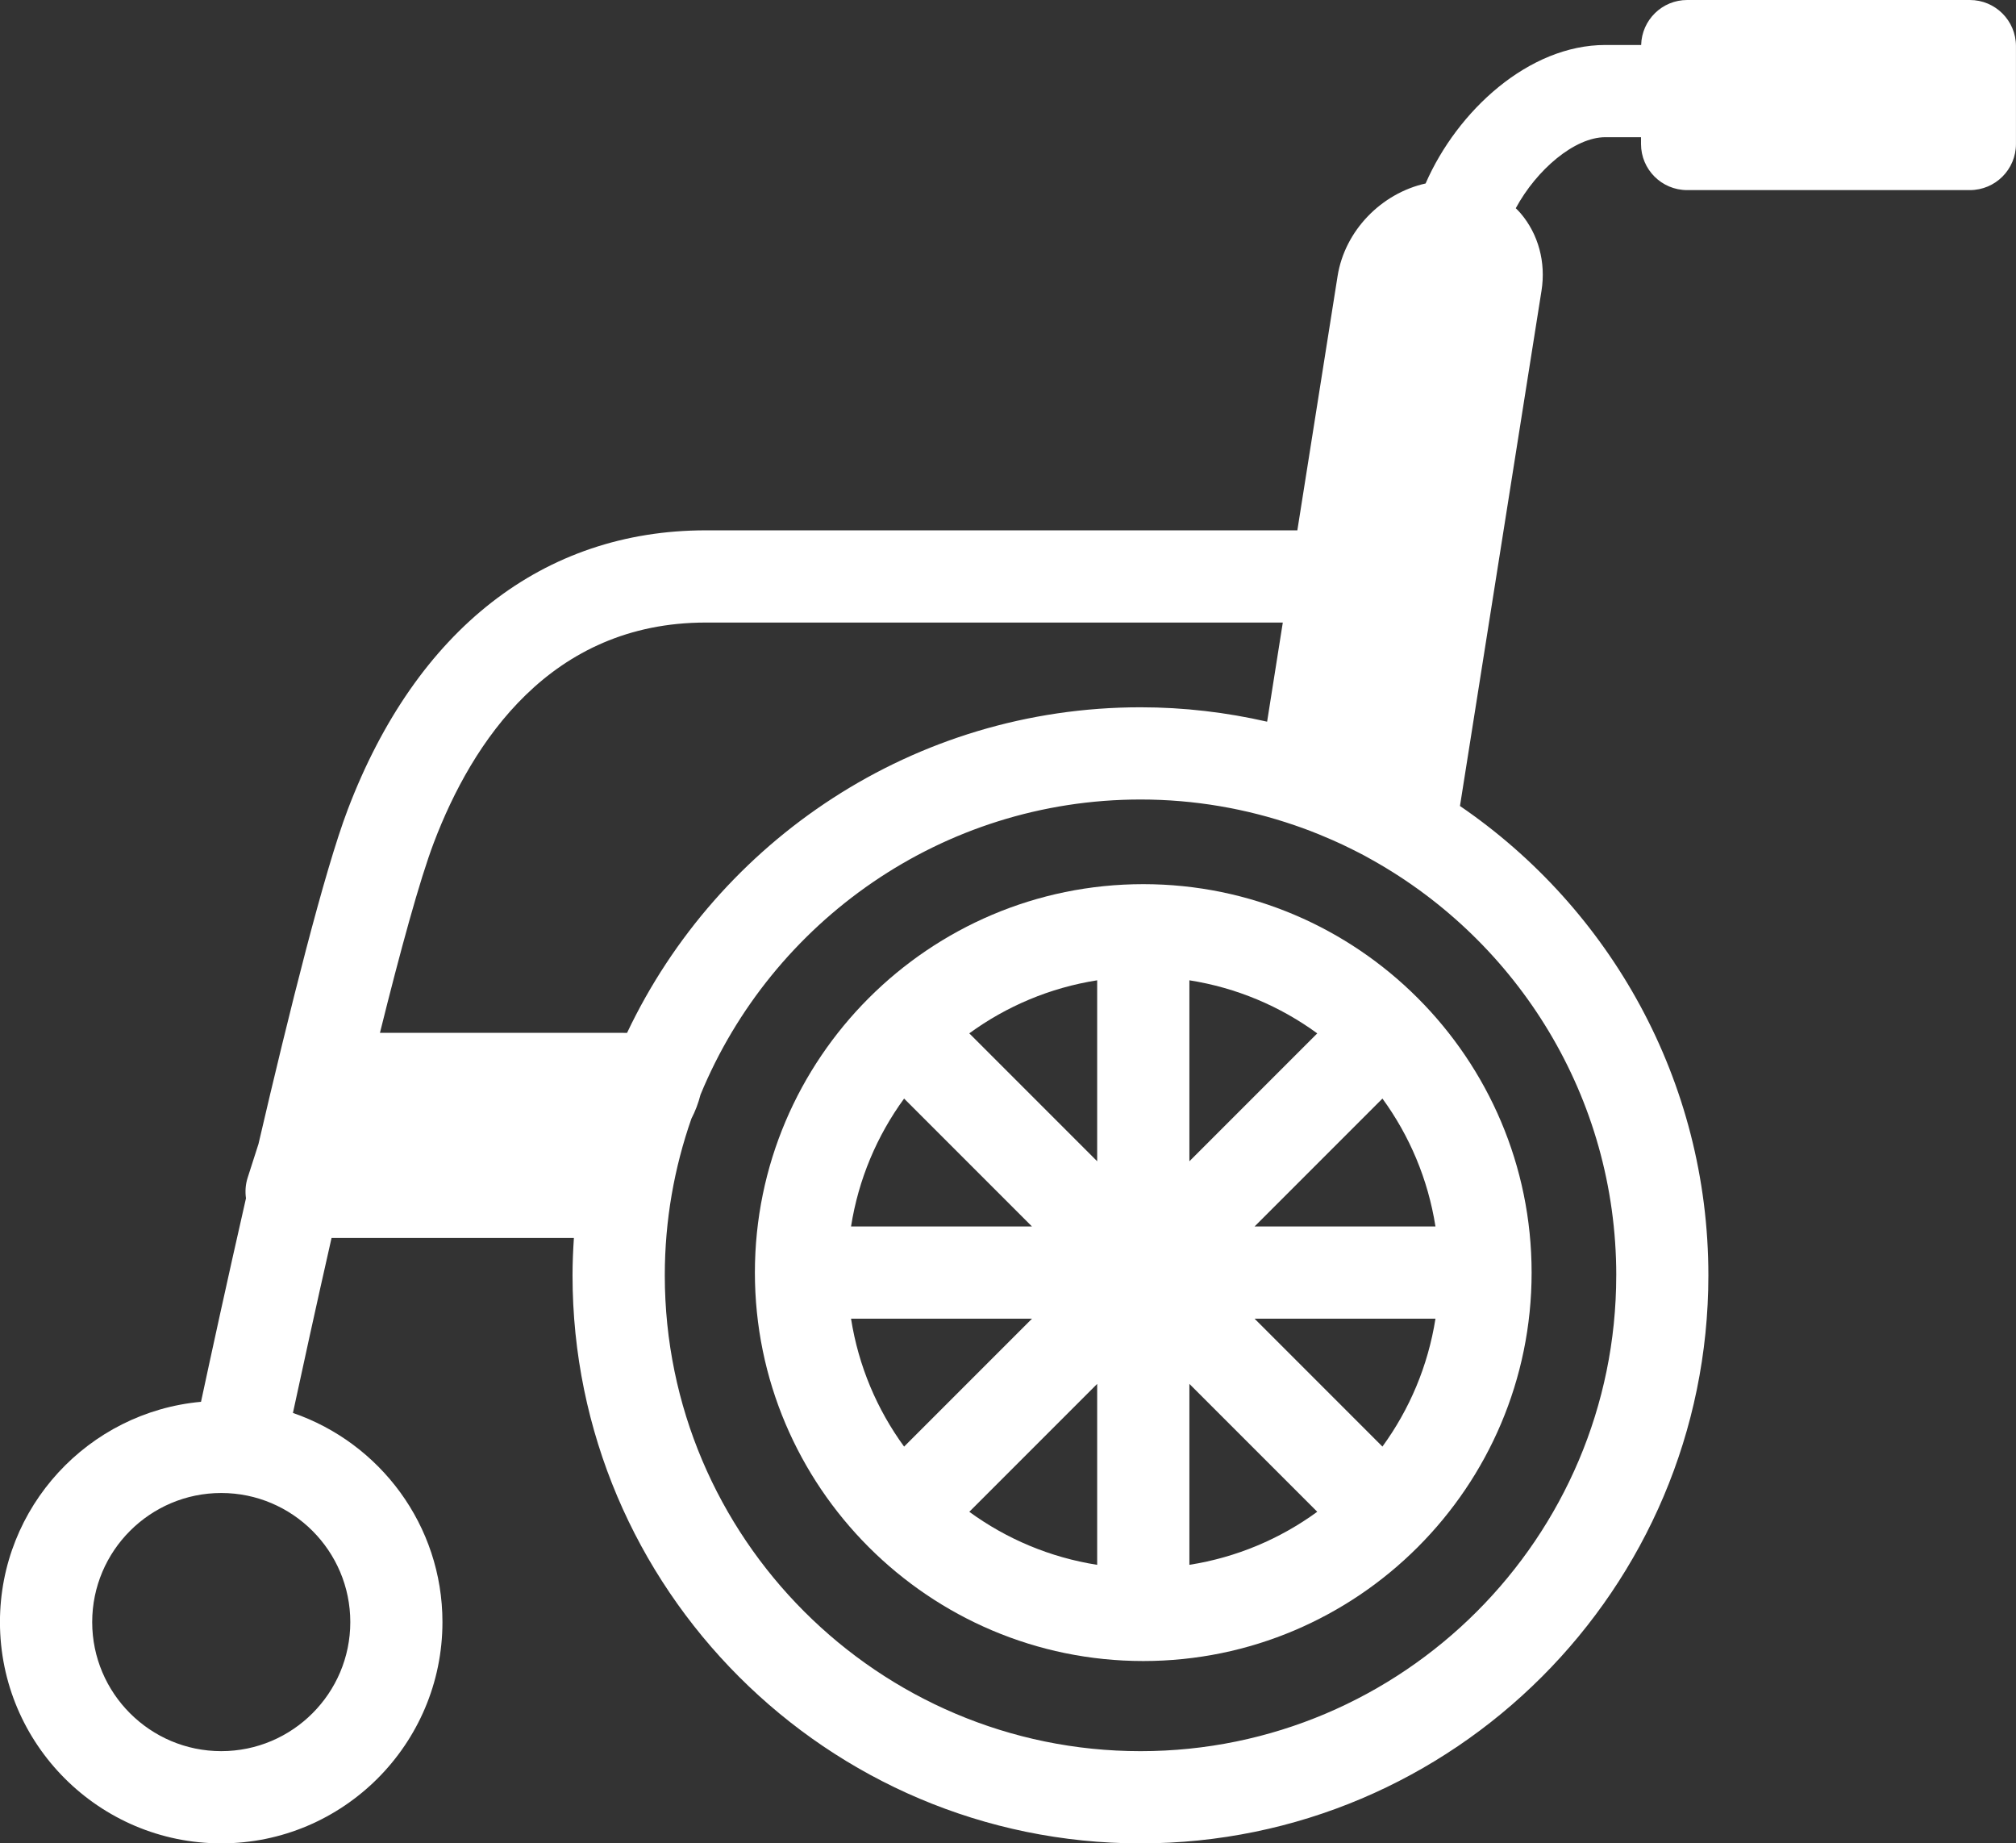 <?xml version="1.0" encoding="UTF-8"?><svg id="b" xmlns="http://www.w3.org/2000/svg" viewBox="0 0 104.628 95.649"><rect x="0" y="0" width="104.628" height="95.649" fill="#333333" stroke="none"/><g id="c"><g><path d="M39.178,66.033c0,11.114,9.042,20.155,20.157,20.155s20.154-9.042,20.154-20.155-9.042-20.156-20.154-20.156-20.157,9.042-20.157,20.156Zm7.744-9.03l6.637,6.637h-9.391c.386-2.454,1.349-4.712,2.754-6.637Zm-2.754,11.422h9.391l-6.637,6.637c-1.405-1.925-2.368-4.184-2.754-6.637Zm12.774,12.772c-2.453-.386-4.711-1.348-6.636-2.752l6.636-6.636v9.389Zm0-20.941l-6.637-6.637c1.925-1.404,4.183-2.367,6.637-2.753v9.389Zm14.804,14.804l-6.635-6.636h9.388c-.386,2.453-1.349,4.711-2.753,6.636Zm2.753-11.421h-9.388l6.636-6.636c1.404,1.925,2.366,4.183,2.752,6.636Zm-12.771-12.773c2.453,.386,4.711,1.349,6.636,2.754l-6.636,6.637v-9.39Zm0,20.941l6.636,6.636c-1.925,1.404-4.183,2.367-6.636,2.753v-9.389Z" fill="#fff"/><path d="M102.235,0h-14.674c-1.301,0-2.355,1.04-2.387,2.334h-1.859c-3.98,0-7.684,3.419-9.328,7.186-2.289,.51-4.194,2.439-4.569,4.813l-2.087,13.185h-30.699c-8.427,0-15.027,5.146-18.584,14.489-1.214,3.189-3.034,10.474-4.633,17.352l-.563,1.754c-.112,.349-.135,.712-.086,1.065-1.003,4.4-1.858,8.343-2.333,10.559-5.842,.532-10.435,5.452-10.435,11.43,0,6.331,5.151,11.482,11.483,11.482s11.482-5.151,11.482-11.482c0-5.028-3.252-9.301-7.76-10.852,.446-2.073,1.165-5.375,2.004-9.078h12.578c-.042,.641-.071,1.286-.071,1.938,0,16.252,13.223,29.475,29.477,29.475s29.472-13.222,29.472-29.475c0-10.108-5.116-19.042-12.892-24.354l4.232-26.739c.234-1.471-.162-2.934-1.084-4.014-.079-.093-.166-.178-.252-.264,1.081-2,3.055-3.685,4.647-3.685h1.853v.353c0,1.321,1.071,2.392,2.393,2.392h14.674c1.321,0,2.392-1.071,2.392-2.392V2.392c0-1.321-1.071-2.392-2.392-2.392ZM18.18,84.167c0,3.693-3.004,6.697-6.697,6.697s-6.698-3.004-6.698-6.697,3.005-6.698,6.698-6.698,6.697,3.005,6.697,6.698Zm13.929-30.576h-12.39c1.05-4.223,2.062-7.937,2.802-9.881,1.981-5.204,6.038-11.407,14.113-11.407h29.942l-.814,5.144c-2.114-.483-4.31-.747-6.568-.747-11.755,0-21.922,6.918-26.651,16.895-.248-.002-.429-.004-.434-.004Zm51.772,12.584c0,13.614-11.075,24.69-24.687,24.69s-24.692-11.076-24.692-24.69c0-2.849,.491-5.585,1.383-8.134,.199-.381,.357-.797,.471-1.24,3.699-8.978,12.541-15.316,22.839-15.316,2.798,0,5.485,.475,7.994,1.336,.272,.093,.541,.19,.81,.293,.149,.057,.298,.116,.445,.176,.232,.094,.461,.192,.69,.292,.177,.078,.354,.157,.529,.239,.185,.087,.368,.178,.55,.269,.208,.104,.417,.209,.621,.319,.135,.073,.268,.149,.402,.224,7.538,4.231,12.646,12.299,12.646,21.542Z" fill="#fff"/></g></g></svg>